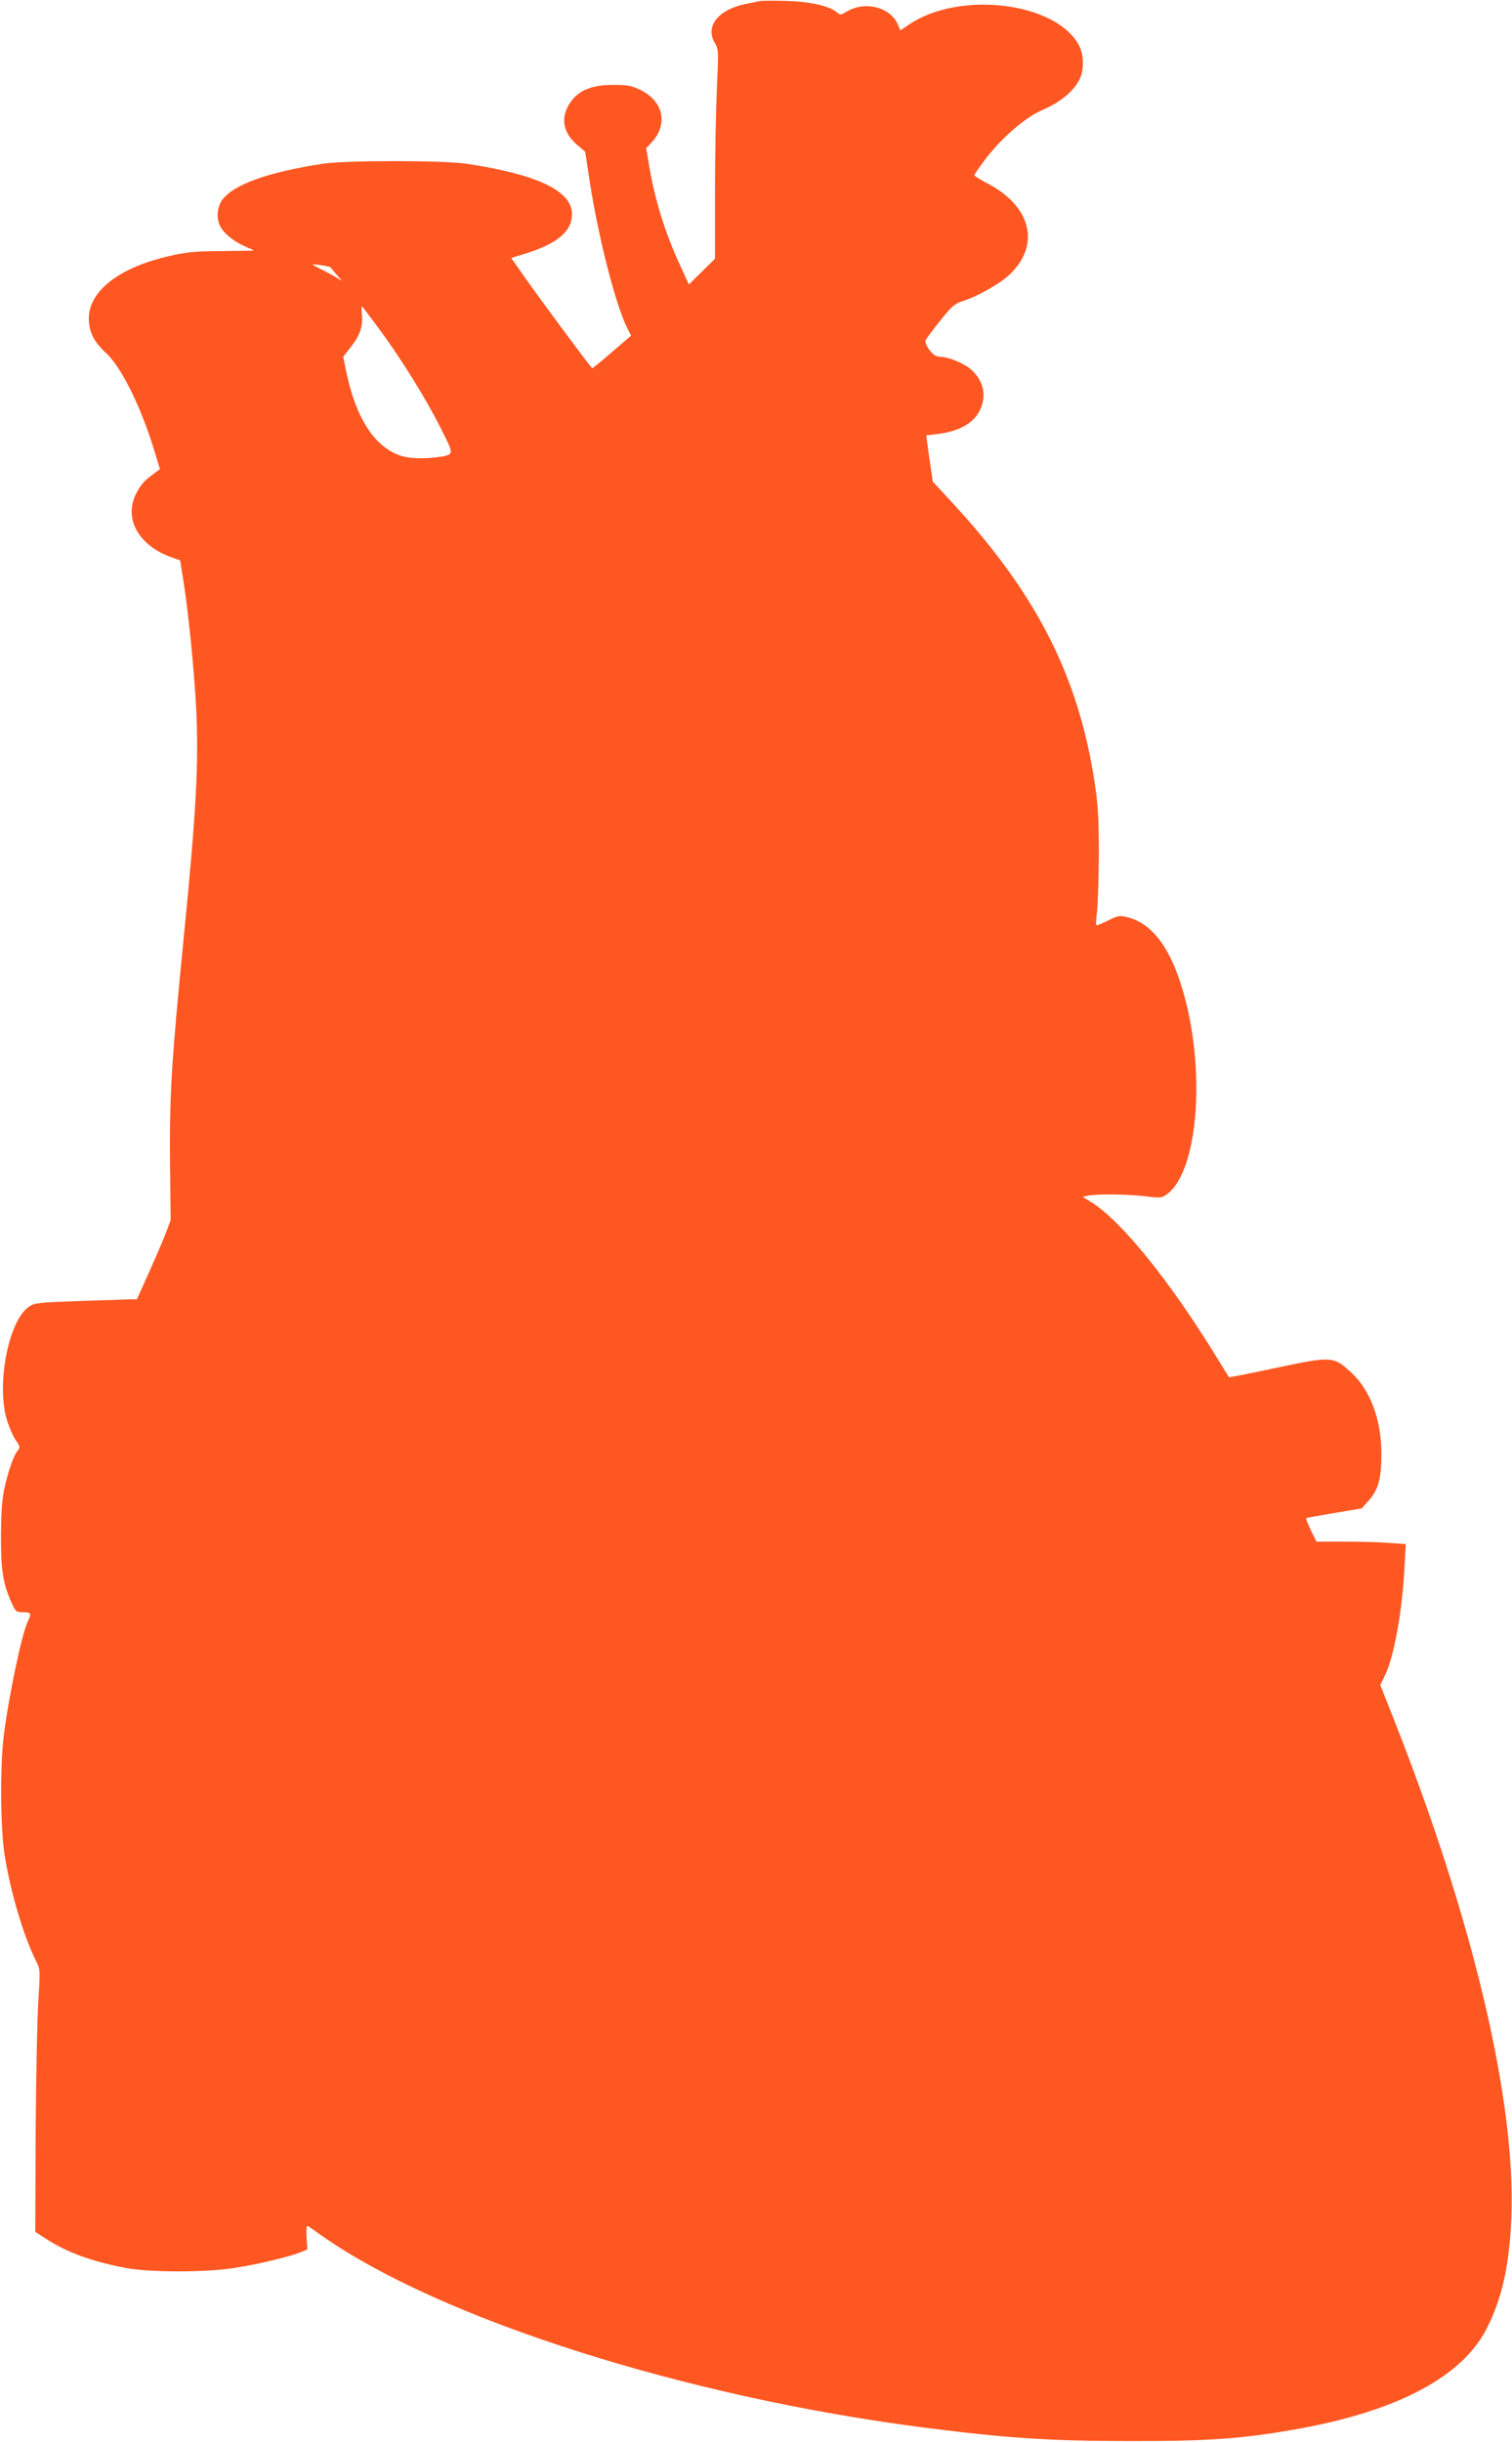 <?xml version="1.0" standalone="no"?>
<!DOCTYPE svg PUBLIC "-//W3C//DTD SVG 20010904//EN"
 "http://www.w3.org/TR/2001/REC-SVG-20010904/DTD/svg10.dtd">
<svg version="1.0" xmlns="http://www.w3.org/2000/svg"
 width="793pt" height="1280pt" viewBox="0 0 793 1280"
 preserveAspectRatio="xMidYMid meet">
<g transform="translate(0,1280) scale(0.1,-0.1)"
fill="#ff5722" stroke="none">
<path d="M3985 12794 c-11 -2 -45 -9 -75 -15 -143 -29 -213 -117 -161 -204 20
-34 20 -42 11 -233 -5 -108 -10 -355 -10 -547 l0 -351 -68 -67 -69 -68 -45 98
c-78 168 -132 339 -163 522 l-16 94 29 31 c87 95 62 215 -58 274 -47 23 -67
27 -145 27 -114 0 -184 -30 -227 -97 -50 -76 -35 -155 41 -219 l40 -34 25
-163 c46 -295 136 -644 197 -764 l19 -37 -99 -85 c-55 -48 -102 -86 -105 -86
-5 0 -285 377 -368 497 l-57 81 72 22 c169 52 247 117 247 208 0 122 -185 209
-555 264 -123 18 -629 18 -750 0 -288 -44 -468 -108 -529 -189 -29 -40 -33
-105 -7 -146 23 -38 76 -78 134 -102 20 -8 37 -16 37 -18 0 -1 -75 -2 -168 -3
-142 -1 -184 -5 -278 -27 -261 -60 -419 -184 -418 -327 0 -69 26 -121 89 -179
87 -80 195 -304 268 -558 l16 -52 -37 -27 c-49 -36 -69 -61 -93 -112 -57 -128
23 -264 191 -323 l45 -16 17 -108 c27 -170 57 -474 67 -670 14 -283 0 -540
-64 -1185 -67 -676 -77 -849 -73 -1220 l3 -275 -26 -70 c-15 -38 -55 -132 -89
-207 l-62 -138 -37 0 c-20 -1 -140 -5 -268 -9 -216 -8 -234 -10 -263 -31 -107
-76 -170 -411 -113 -595 12 -38 33 -86 47 -105 20 -29 22 -37 11 -50 -22 -24
-53 -112 -72 -202 -13 -60 -17 -129 -18 -248 0 -178 10 -245 52 -342 25 -56
27 -58 64 -58 42 0 46 -7 25 -48 -31 -62 -103 -404 -127 -607 -19 -161 -17
-474 5 -615 30 -194 100 -430 168 -564 19 -37 19 -48 9 -205 -6 -91 -12 -401
-14 -687 l-2 -522 55 -35 c110 -72 239 -119 415 -153 126 -25 428 -25 580 0
122 19 290 60 343 82 l34 14 -4 64 c-2 43 0 63 7 59 5 -4 37 -25 70 -49 625
-439 1904 -846 3165 -1008 432 -55 656 -70 1075 -70 419 -1 595 12 890 65 517
94 854 273 982 524 82 160 120 335 130 590 22 610 -202 1555 -618 2607 l-70
177 21 42 c49 94 94 338 106 571 l7 125 -84 6 c-46 4 -152 7 -235 7 l-150 0
-29 60 c-16 33 -27 61 -24 63 2 2 69 14 147 27 l144 24 38 43 c50 57 65 114
65 248 -1 178 -59 331 -161 424 -90 83 -102 83 -390 22 -135 -29 -247 -51
-248 -49 -2 1 -29 46 -61 98 -249 406 -502 719 -661 819 l-46 28 32 7 c49 9
205 7 298 -4 77 -10 85 -9 111 10 173 123 209 697 70 1115 -65 196 -154 305
-273 337 -43 11 -50 10 -101 -15 -31 -15 -59 -27 -63 -27 -5 0 -4 30 1 68 5
37 9 173 10 302 0 192 -4 261 -22 379 -84 553 -302 983 -737 1456 l-112 121
-10 70 c-6 38 -14 92 -17 120 l-7 52 57 7 c117 14 194 58 226 129 33 74 19
144 -42 204 -36 35 -123 72 -168 72 -21 0 -36 10 -56 35 -15 20 -24 42 -21 50
3 8 37 55 76 103 59 74 79 91 113 102 76 22 198 91 249 138 168 157 118 362
-117 483 -36 19 -65 37 -65 40 0 4 21 35 47 70 88 120 217 233 313 274 88 37
160 96 191 157 25 49 25 127 -1 178 -117 229 -631 292 -896 109 l-42 -28 -12
28 c-38 93 -171 128 -268 71 -32 -19 -36 -20 -52 -5 -37 33 -140 57 -265 60
-66 2 -129 2 -140 -1z m-2252 -1395 c1 -2 16 -19 32 -38 l30 -34 -38 23 c-21
12 -56 31 -78 41 -21 11 -39 21 -39 23 0 4 90 -10 93 -15z m234 -294 c135
-180 271 -399 359 -578 55 -110 55 -111 -31 -123 -73 -10 -150 -7 -192 7 -138
45 -237 197 -288 445 l-15 74 39 50 c49 62 65 108 59 172 -3 27 -2 46 2 41 4
-4 34 -44 67 -88z"/>
</g>
</svg>
